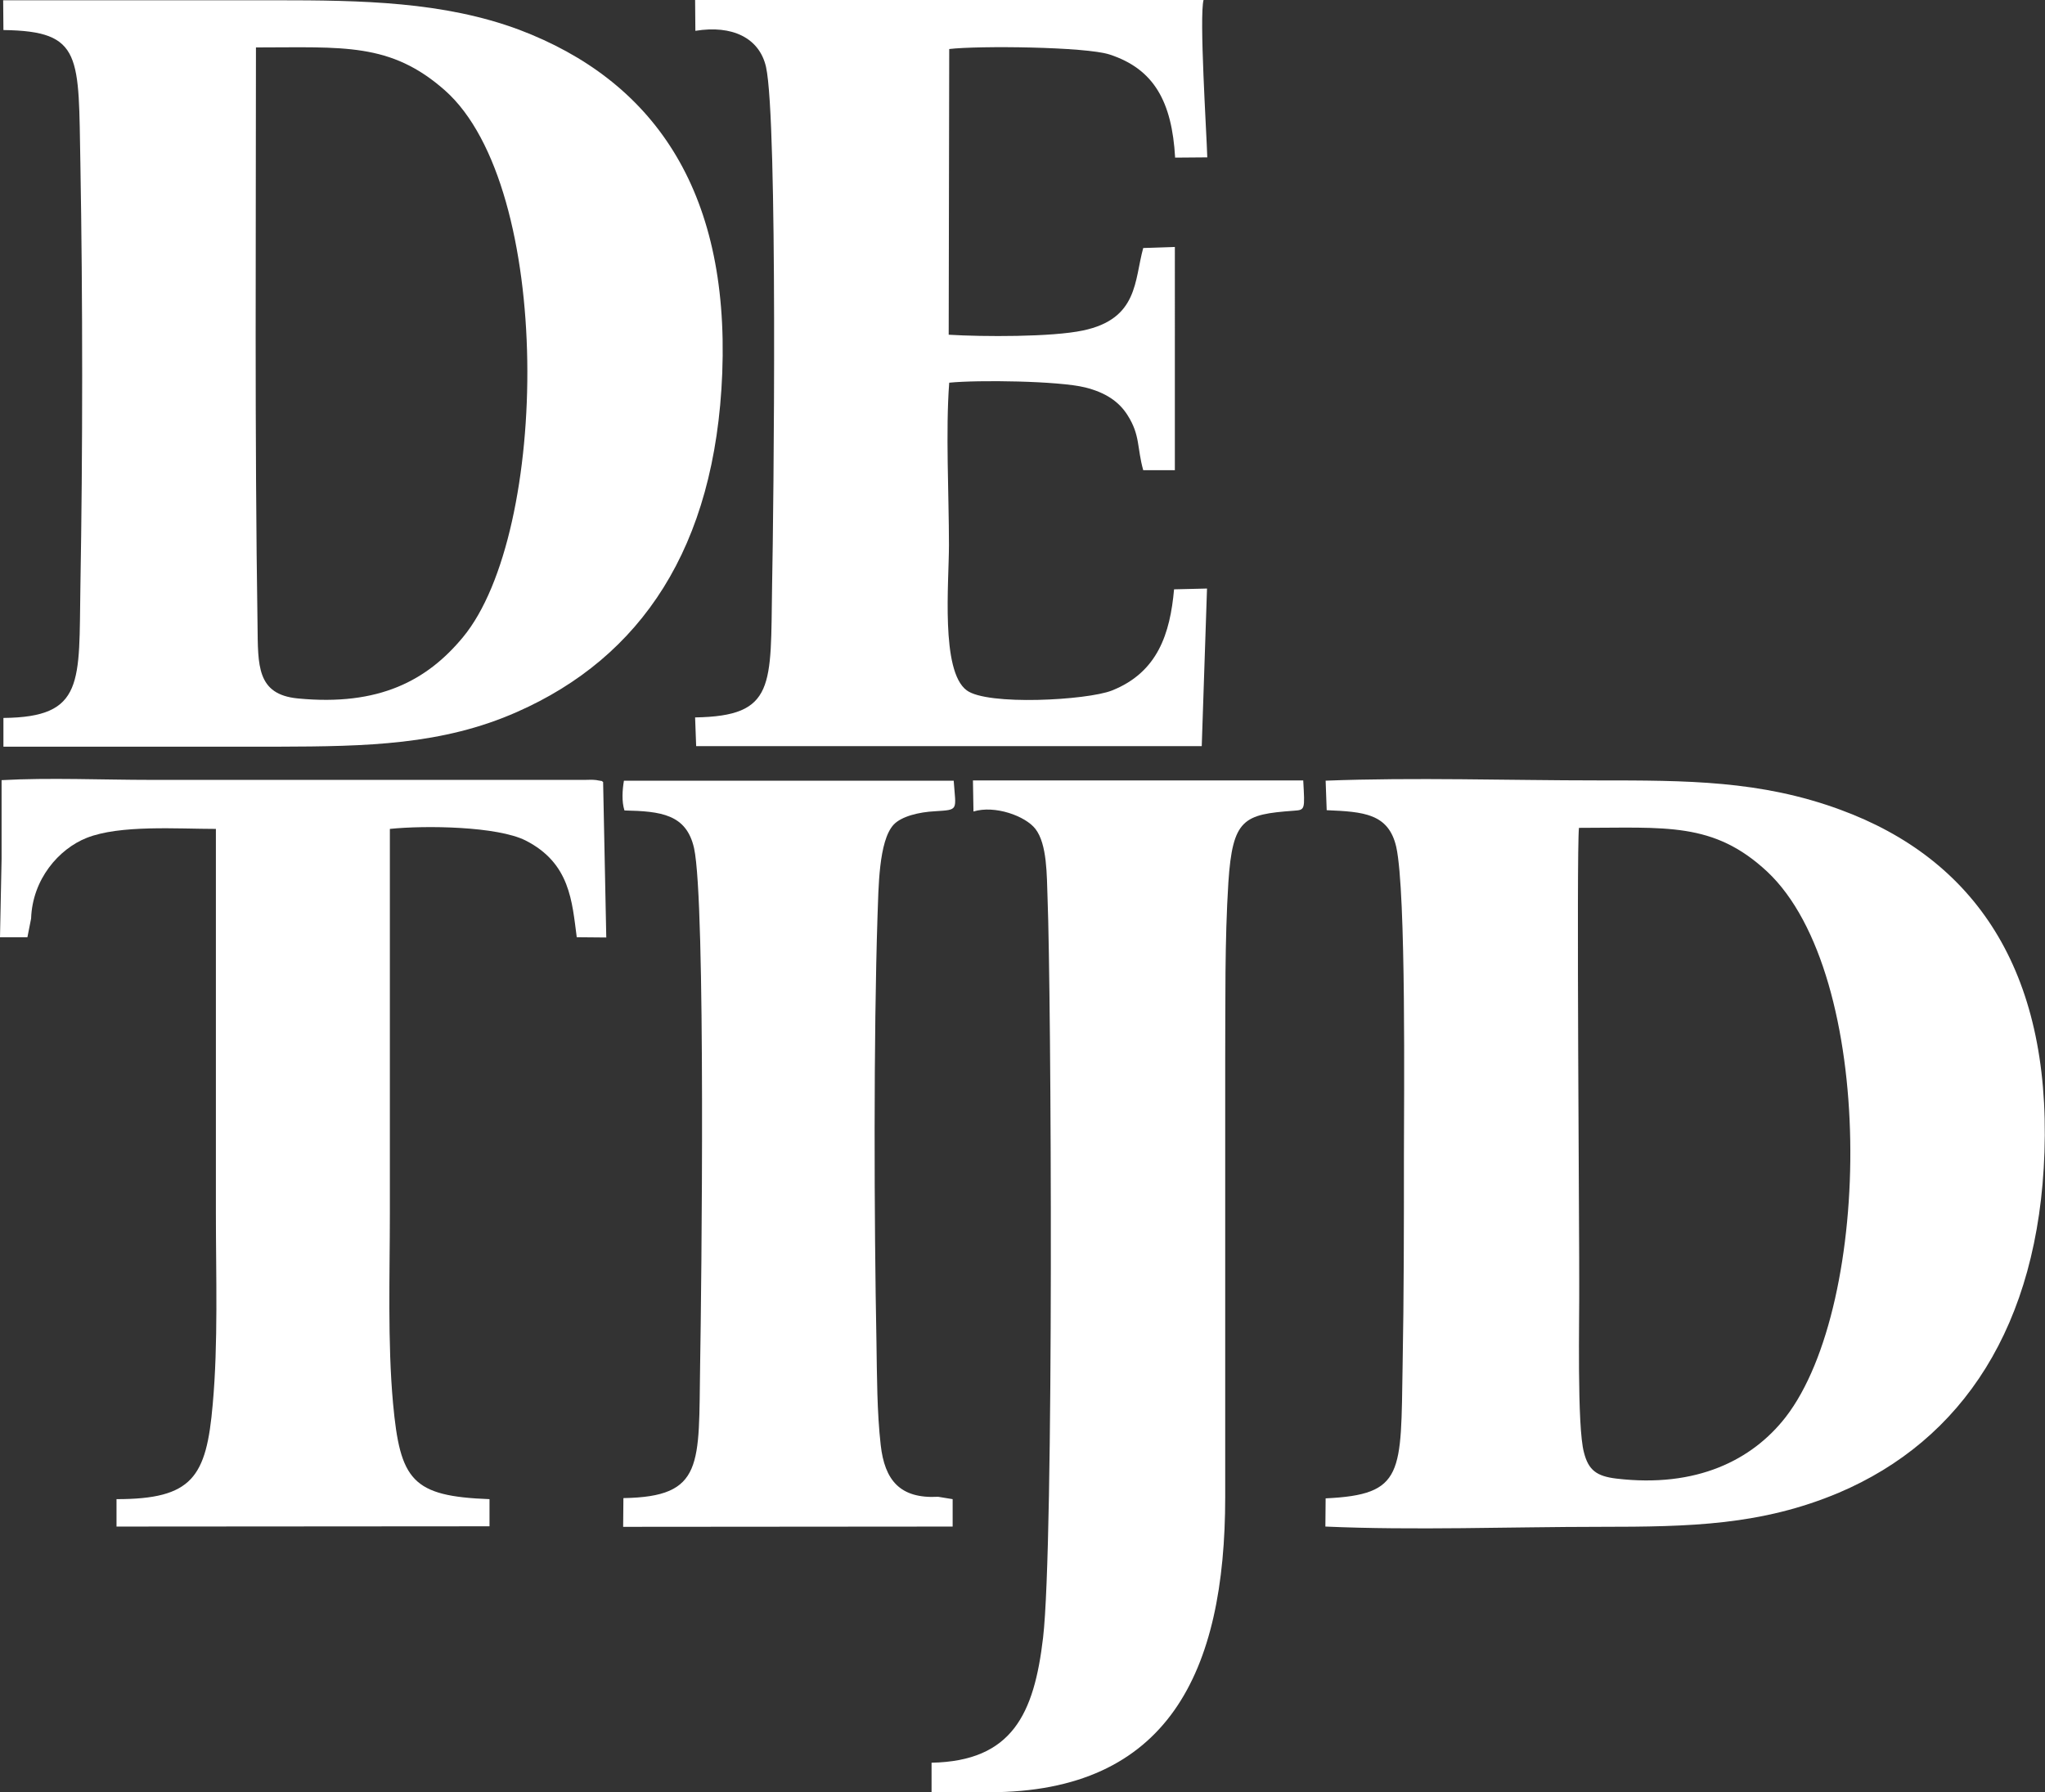 <?xml version="1.0" encoding="utf-8"?>
<!-- Generator: Adobe Illustrator 24.1.0, SVG Export Plug-In . SVG Version: 6.00 Build 0)  -->
<svg version="1.1" id="Layer_1" xmlns="http://www.w3.org/2000/svg" xmlns:xlink="http://www.w3.org/1999/xlink" x="0px" y="0px"
	 viewBox="0 0 775.8 680" style="enable-background:new 0 0 775.8 680;" xml:space="preserve">
<rect x="0" y="0" width="775.8" height="680" fill="#333333" stroke="none"/>
<style type="text/css">
	.st0{fill:#FFFFFF;}
</style>
<g>
	<path class="st0" d="M97.1,18c33,0,51-2,71.7,16.3c41.3,36.6,39.7,167.8,6.8,207.5C162.1,258.1,143.9,268,113,265
		c-15.7-1.5-15.1-12.6-15.3-27.8C96.6,165.5,97.1,90,97.1,18L97.1,18L97.1,18z M196.2,270.1c46.9-20.7,75.2-62.2,77.8-128.6
		c2.7-70-26.6-111.1-77-130.2C168.3,0.6,137.2,0.1,104.6,0.1c-34.5,0-69,0-103.4,0l0.1,11.3c30.3,0.4,28.4,9.8,29.2,50.9
		c0.9,50.8,0.9,109.5,0,160.3c-0.6,36.3,1.7,49.5-29.2,49.8v10.9c34.8,0,69.6,0,104.3,0C138.9,283.2,167.8,282.7,196.2,270.1
		L196.2,270.1L196.2,270.1z"/>
	<path class="st0" d="M360.1,18.6c10.9-1.3,51.8-0.9,60.9,2.1c16.8,5.5,23.6,17.9,24.8,39.1l12.2-0.1c-0.3-10-3.1-53.4-1.4-59.8
		H263.7l0.1,11.8c14-2.3,24.3,2.7,26.8,13.7c4.5,20.4,2.9,168,2.3,197c-0.6,37.9,1.4,49.3-29.2,49.8l0.4,10.9h191.8l2-59.8
		l-12.5,0.3c-1.5,16.8-6.2,31.5-23.6,38.4c-9.4,3.7-47.3,5.8-55.1-0.1c-9.9-7.4-6.7-40.8-6.7-55.1c0-19.1-1.3-43.2,0.1-61.6
		c10.9-1.1,41.5-0.7,51.6,1.8c7.6,1.9,12.8,5.3,16.1,10.6c4.8,7.6,3.5,12.2,5.9,20.8h12V93.7l-12,0.4c-3.4,12.2-1.8,26.9-22.9,31.3
		c-11.8,2.5-37.9,2.4-50.9,1.6L360.1,18.6L360.1,18.6z"/>
</g>
<g>
	<path class="st0" d="M599,314.1c32.9,0,51-2.4,71.4,16.6c41.5,38.9,40.2,164.1,7,207c-12.7,16.3-33.8,26.9-64.2,23.3
		c-7.5-0.9-10.6-3.2-12.3-9.9c-2.7-9.8-1.7-51.6-1.8-63.1C599.2,474.5,598,323.1,599,314.1L599,314.1L599,314.1z M697.5,566.4
		c46.9-19.9,75.9-63.3,78.1-129.3c2.3-69-26.5-111.2-77.5-129.9c-30.2-11.1-58.1-11.1-92-11.1c-33.8,0-69.5-1.2-103.2,0.1l0.4,11.2
		c13.9,0.6,23.5,1.2,26.4,14c3.8,17.3,2.9,96.6,2.9,116.6c0,26.7,0,53.4-0.5,80.1c-0.7,41,0.7,49-29.2,50.4l-0.1,10.7
		c33.5,1.5,70.3,0.1,104.2,0.1C641.4,579.3,668.2,578.7,697.5,566.4z"/>
	<path class="st0" d="M464.8,402.6c0.1-22.3-0.2-45.6,1.2-67.8c1.6-24.2,5.8-25.8,24.8-27.2c4.4-0.3,4.2-0.4,3.6-11.5H369.1
		l0.2,11.8c8.1-2.5,19.7,1.7,23.5,6.6c4.5,5.8,4.3,17.7,4.6,26.1c1.4,36.1,2.5,245.1-1.7,280.8c-3.4,28.9-11.7,46.8-42.3,47.4V680
		h21.8c68,0,89.6-45.6,89.6-112L464.8,402.6L464.8,402.6z"/>
	<path class="st0" d="M0.6,325.9L0,355.6h10.4l1.4-7.1c0.5-14.9,10.5-26.4,21.1-30.6c12.6-5,34.4-3.4,49-3.4c0,48.6,0,97.3,0,145.9
		c0,23.6,0.9,49.2-1.2,72.4c-2.4,27.7-7.7,36-36.5,36v10.4l141.5-0.1v-10.3c-29.4-1.1-33.9-7.1-36.6-36.4
		c-2.1-23.1-1.2-48.8-1.2-72.2c0-48.5,0-97.1,0-145.7c13.5-1.4,40.8-1,51.5,4.4c16.9,8.6,17.6,23.1,19.4,36.7l11.2,0.1l-1.2-59
		c-1.1-0.6,0.9-0.1-1.9-0.6c-1.7-0.3,0.4,0-1.5-0.2c-0.8-0.1-2.6,0-3.5,0H57.3c-18.1,0-38.7-0.9-56.7,0.1L0.6,325.9L0.6,325.9z"/>
	<path class="st0" d="M361.4,579.2v-10.4l-5.5-0.9c-14.5,0.8-20.3-6.3-21.8-19.7c-1.4-12.5-1.4-25.9-1.6-38.7
		c-0.9-46.8-1.1-115.8,0.4-162c0.4-10.5,0.4-28.4,6.1-34.6c3-3.2,9.7-4.8,15.7-5.1c9.2-0.6,7.9-0.2,7.1-11.6H236.7
		c-0.6,3.5-0.9,7.9,0.2,11.3c13.8,0.3,23.5,1.4,26.4,14.3c4.5,20.5,2.8,167.5,2.3,196.3c-0.6,37.7,1.6,49.8-29.1,50.3l-0.1,10.9
		l125.1-0.1L361.4,579.2z"/>
</g>
</svg>
